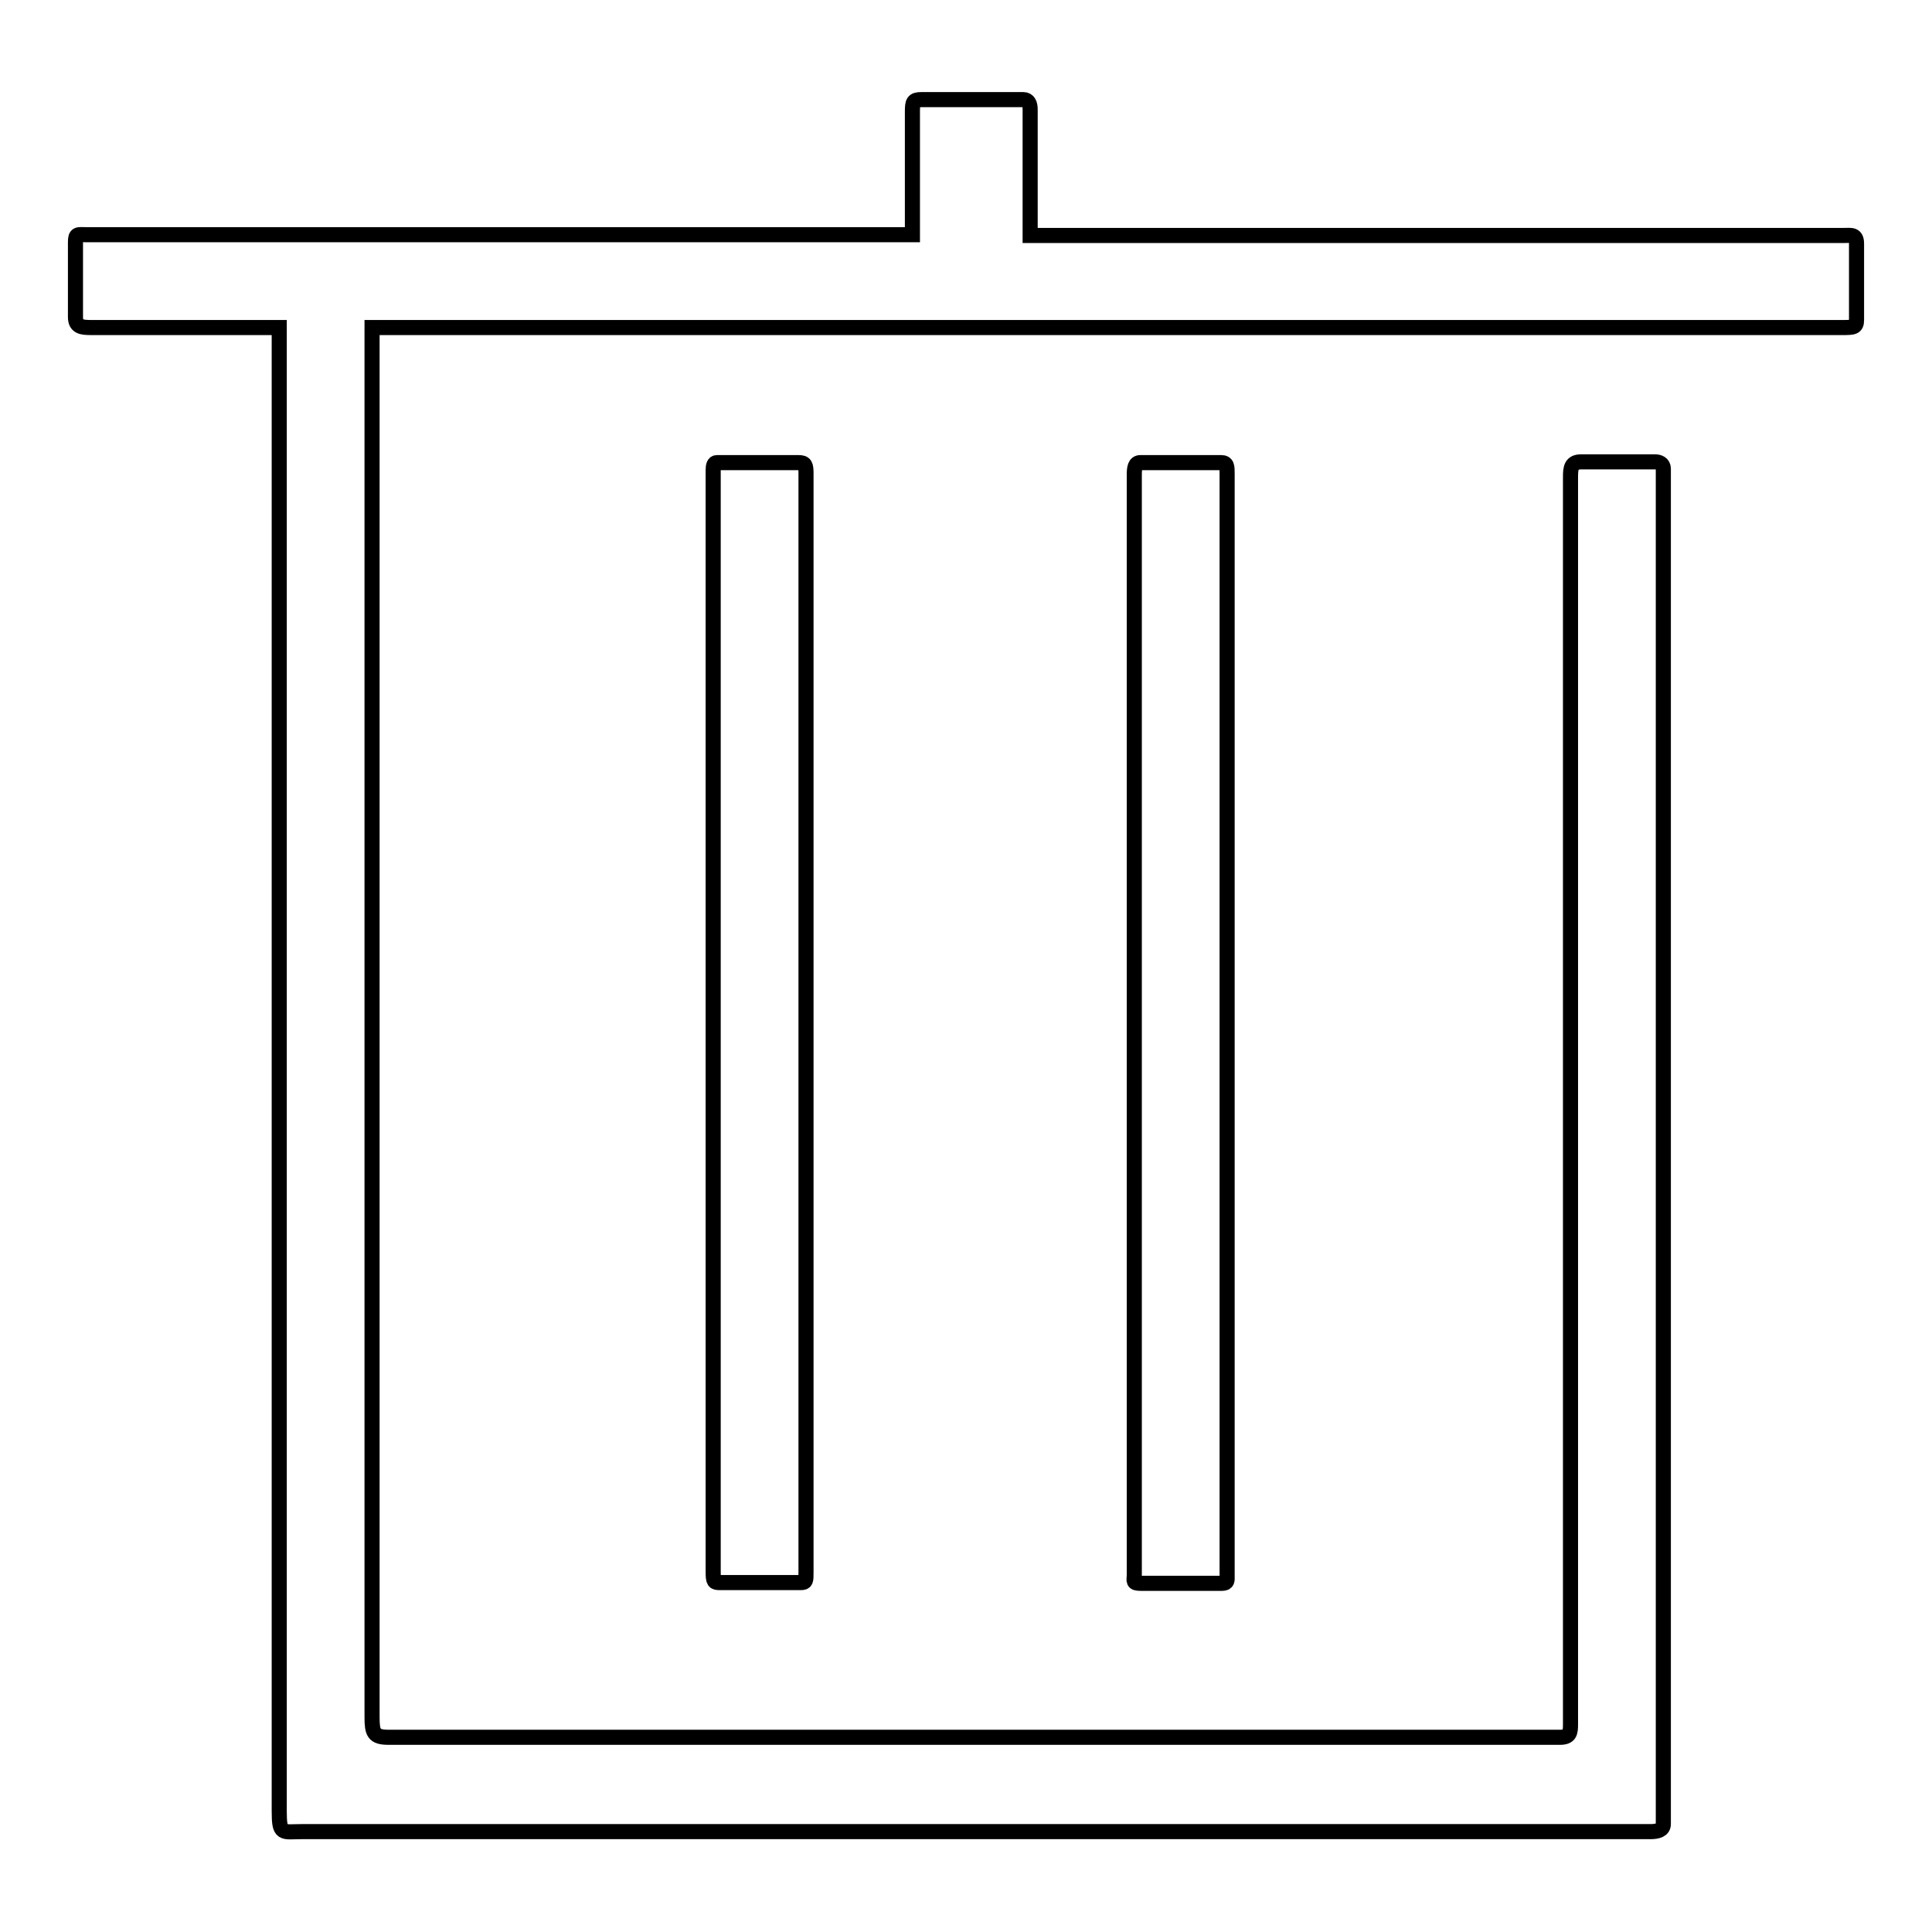 <?xml version="1.0" encoding="utf-8"?>
<!-- Svg Vector Icons : http://www.onlinewebfonts.com/icon -->
<!DOCTYPE svg PUBLIC "-//W3C//DTD SVG 1.1//EN" "http://www.w3.org/Graphics/SVG/1.1/DTD/svg11.dtd">
<svg version="1.1" xmlns="http://www.w3.org/2000/svg" xmlns:xlink="http://www.w3.org/1999/xlink" x="0px" y="0px" viewBox="0 0 256 256" enable-background="new 0 0 256 256" xml:space="preserve">
<g> <path stroke-width="2" fill-opacity="0" stroke="#000000"  d="M161.8,61.3c-1.4,0-9.5,0-10.7,0c-0.7,0-0.8,0.7-0.8,1.6l0,145.7c0,0.9-0.3,1.2,0.9,1.2c1.5,0,8.8,0,10.7,0 c0.8,0,0.7-0.4,0.7-1l0-146C162.6,61.8,162.6,61.3,161.8,61.3z M244.3,31.2H136.5V14.5c0-0.7-0.2-1.3-0.9-1.3c-2,0-11.4,0-13.5,0 c-1.1,0-1.2,0.3-1.2,1.6v16.3H11.5c-1.2,0-1.5-0.2-1.5,1c0,4.3,0,6.4,0,9.9c0,1.3,0.8,1.4,2.1,1.4H37V240c0,3.2,0.4,2.7,3,2.7 h178.7c0.9,0,1.7-0.2,1.7-1V62.1c0-0.7-0.6-0.9-1.1-0.9c-2.7,0-7.7,0-9.8,0c-1.3,0-1.4,0.8-1.4,2v165.3c0,1.1-0.1,1.7-1.4,1.7h-9.5 H62.6H51.5c-2,0-2.2-0.6-2.2-2.7V43.4l194.7,0c1.6,0,2,0,2-1c0-3,0-8.1,0-10.1C246,31,245.3,31.2,244.3,31.2z M105.8,61.3 c-1.7,0-9.5,0-10.8,0c-0.4,0-0.5,0.4-0.5,1l0,145.9c0,1.4,0.1,1.5,0.9,1.5c1.2,0,8.9,0,10.7,0c0.7,0,0.7-0.2,0.7-1.4l0-145.5 C106.8,61.6,106.7,61.3,105.8,61.3z"/></g>
</svg>